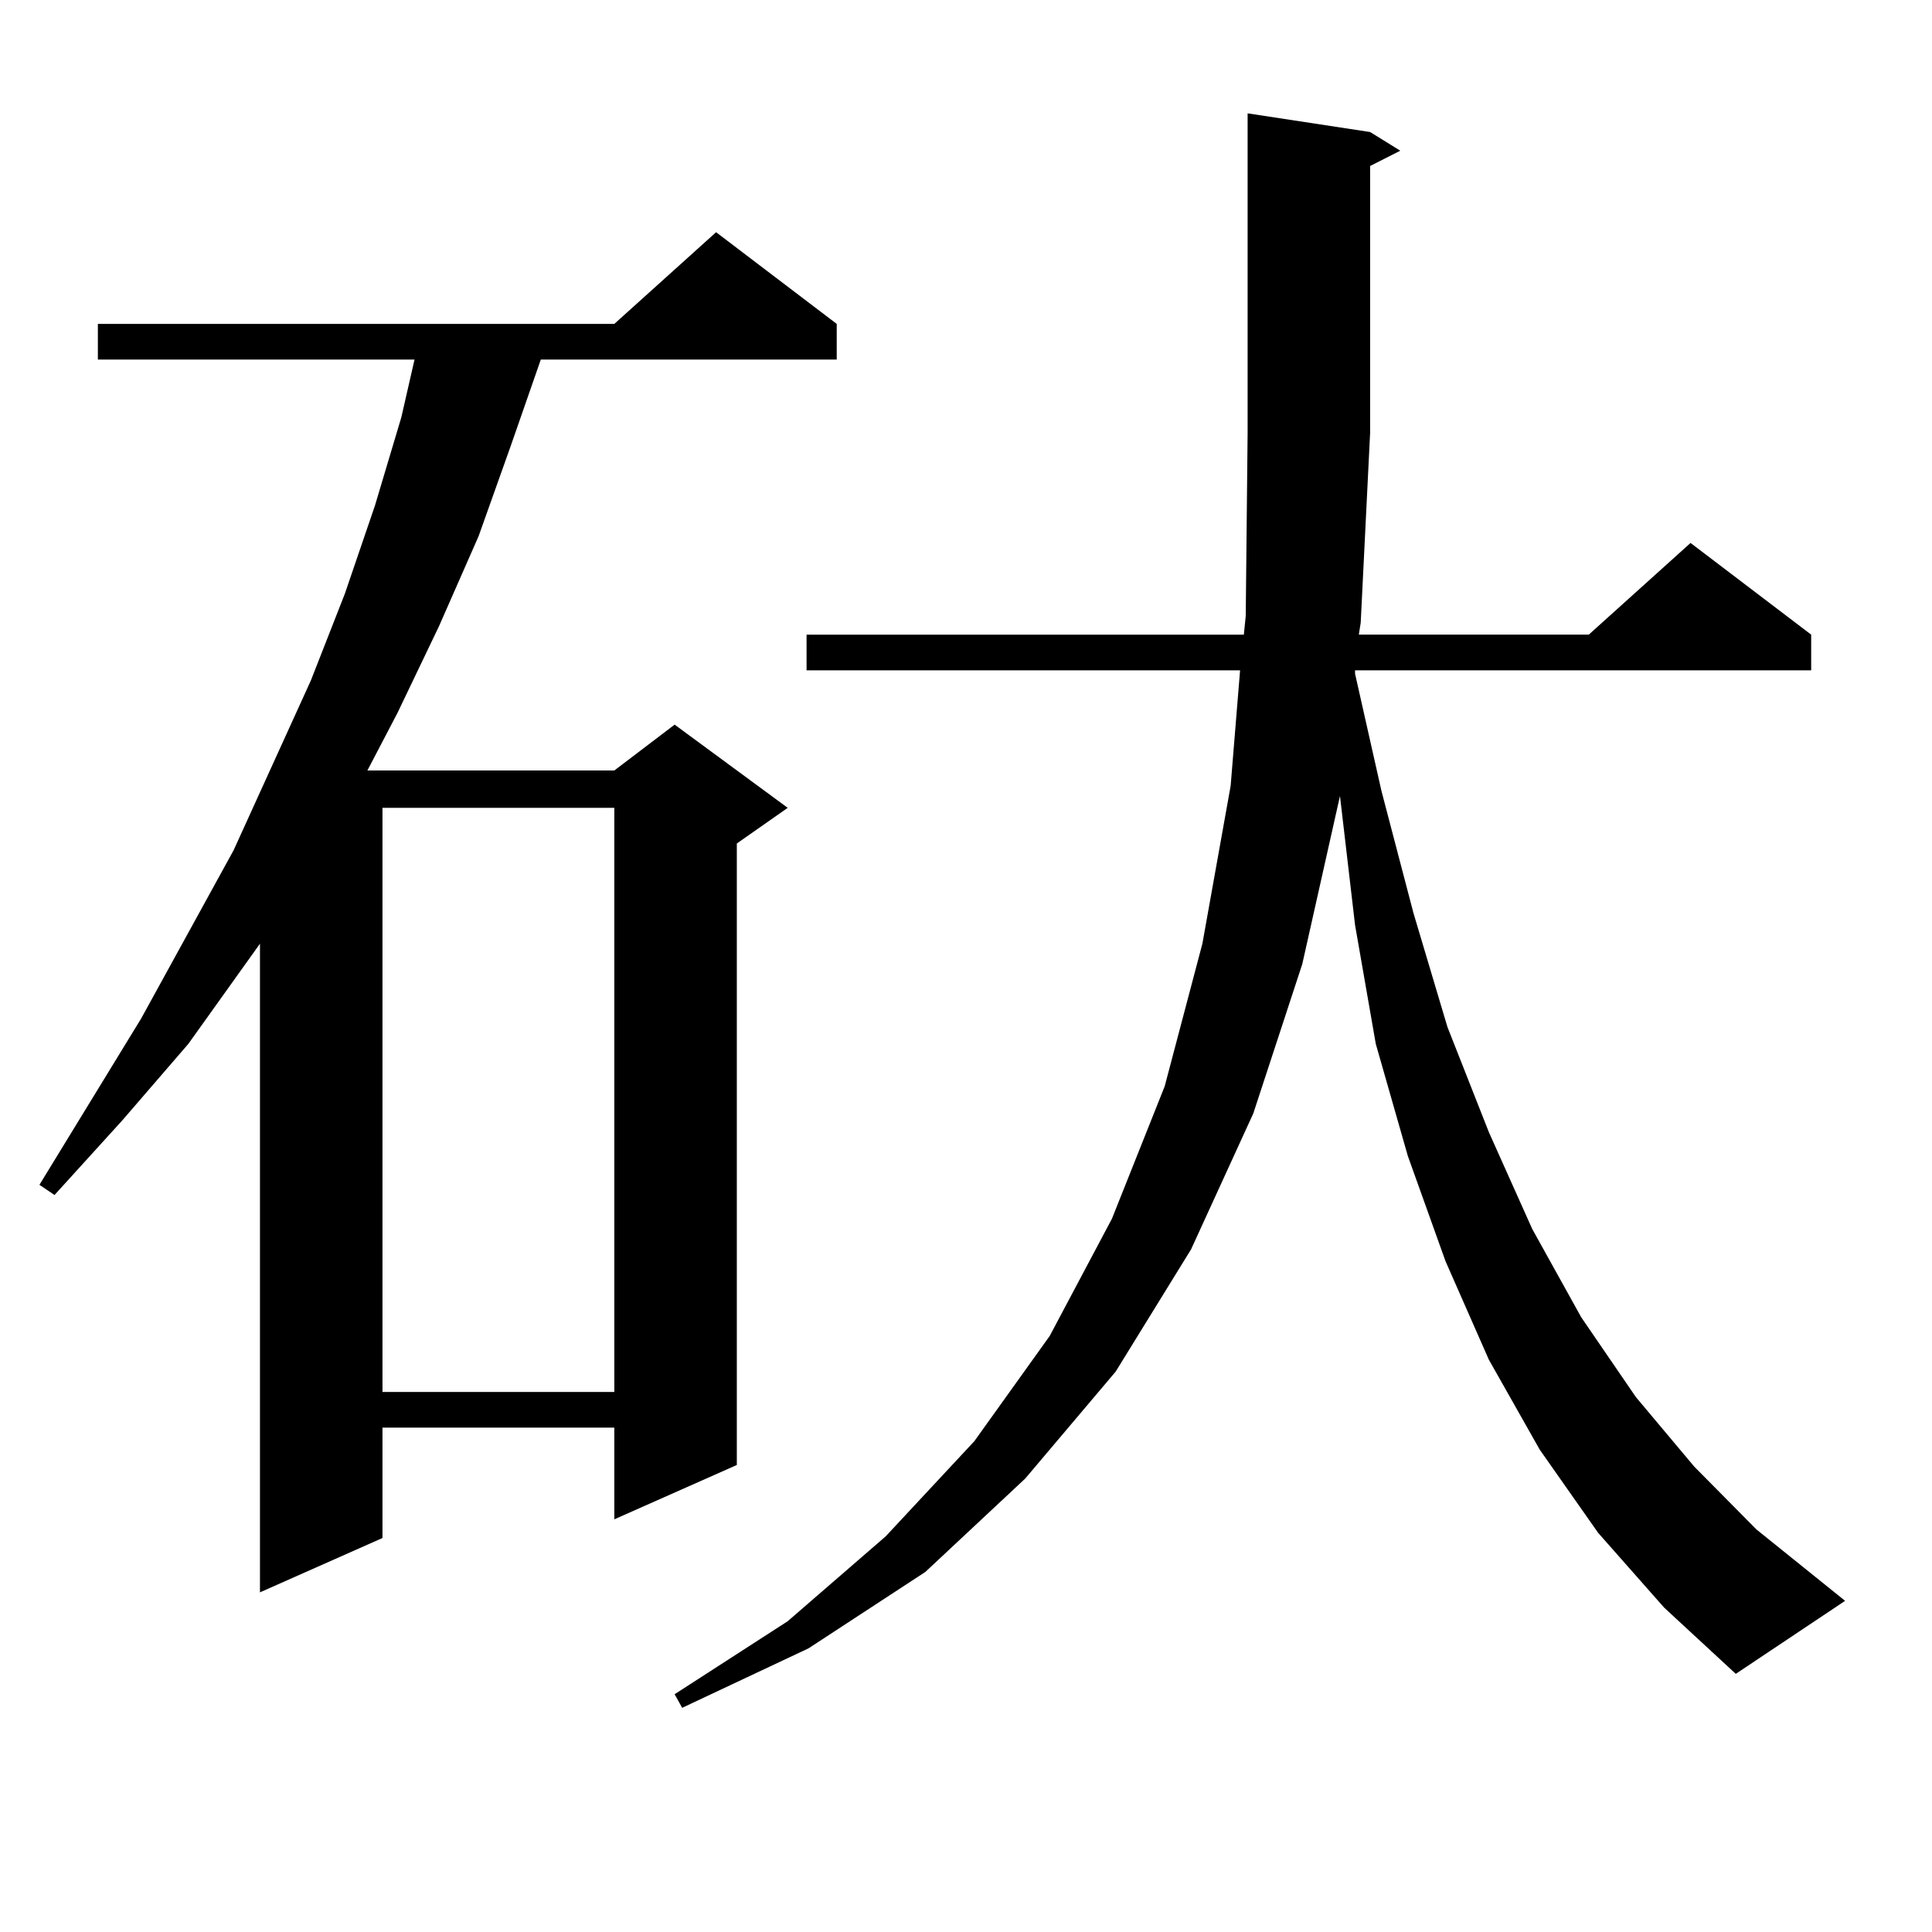 <?xml version="1.0" encoding="utf-8"?>
<!-- Generator: Adobe Illustrator 16.0.0, SVG Export Plug-In . SVG Version: 6.00 Build 0)  -->
<!DOCTYPE svg PUBLIC "-//W3C//DTD SVG 1.1//EN" "http://www.w3.org/Graphics/SVG/1.1/DTD/svg11.dtd">
<svg version="1.1" id="图层_1" xmlns="http://www.w3.org/2000/svg" xmlns:xlink="http://www.w3.org/1999/xlink" x="0px" y="0px"
	 width="1000px" height="1000px" viewBox="0 0 1000 1000" enable-background="new 0 0 1000 1000" xml:space="preserve">
<path d="M433.087,167.652v18.457H279.92l-15.609,44.824l-16.585,46.582l-20.487,46.582l-21.463,44.824l-15.609,29.883h127.802
	l31.219-23.73l58.535,43.066l-26.341,18.457v321.68l-63.413,28.125v-47.461H197.971v57.129l-63.413,28.125V488.453l-37.072,51.855
	L63.34,579.859l-35.121,38.672l-7.805-5.273l52.682-86.133l47.804-87.012l39.999-87.891l17.561-44.824l15.609-45.703l13.658-45.703
	l6.829-29.883H50.657v-18.457h267.311l52.682-47.461L433.087,167.652z M197.971,418.141v302.344h119.997V418.141H197.971z
	 M827.224,793.434l-30.243-43.066l-26.341-46.582l-22.438-50.977l-19.512-54.492l-16.585-58.008l-10.731-61.523l-7.805-66.797
	L674.057,499l-25.365,77.344l-32.194,70.313l-39.023,63.281l-46.828,55.371l-51.706,48.34l-60.486,39.551l-65.364,30.762
	l-3.902-7.031l58.535-37.793l50.73-43.945l45.853-49.219l39.023-54.492l32.194-60.645l27.316-68.555l19.512-73.828l14.634-81.738
	l4.878-59.766H417.478v-18.457h226.336l0.976-9.668l0.976-94.922V58.668l63.413,9.668l15.609,9.668l-15.609,7.91v137.988
	L704.3,322.34l-0.976,6.152h119.021l52.682-47.461l62.438,47.461v18.457H701.373v1.758l13.658,60.645l16.585,63.281l17.561,58.887
	l21.463,54.492l22.438,50.098l25.365,45.703l28.292,41.309l30.243,36.035l32.194,32.52l45.853,36.914l-56.584,37.793l-37.072-34.277
	L827.224,793.434z"/>
</svg>
